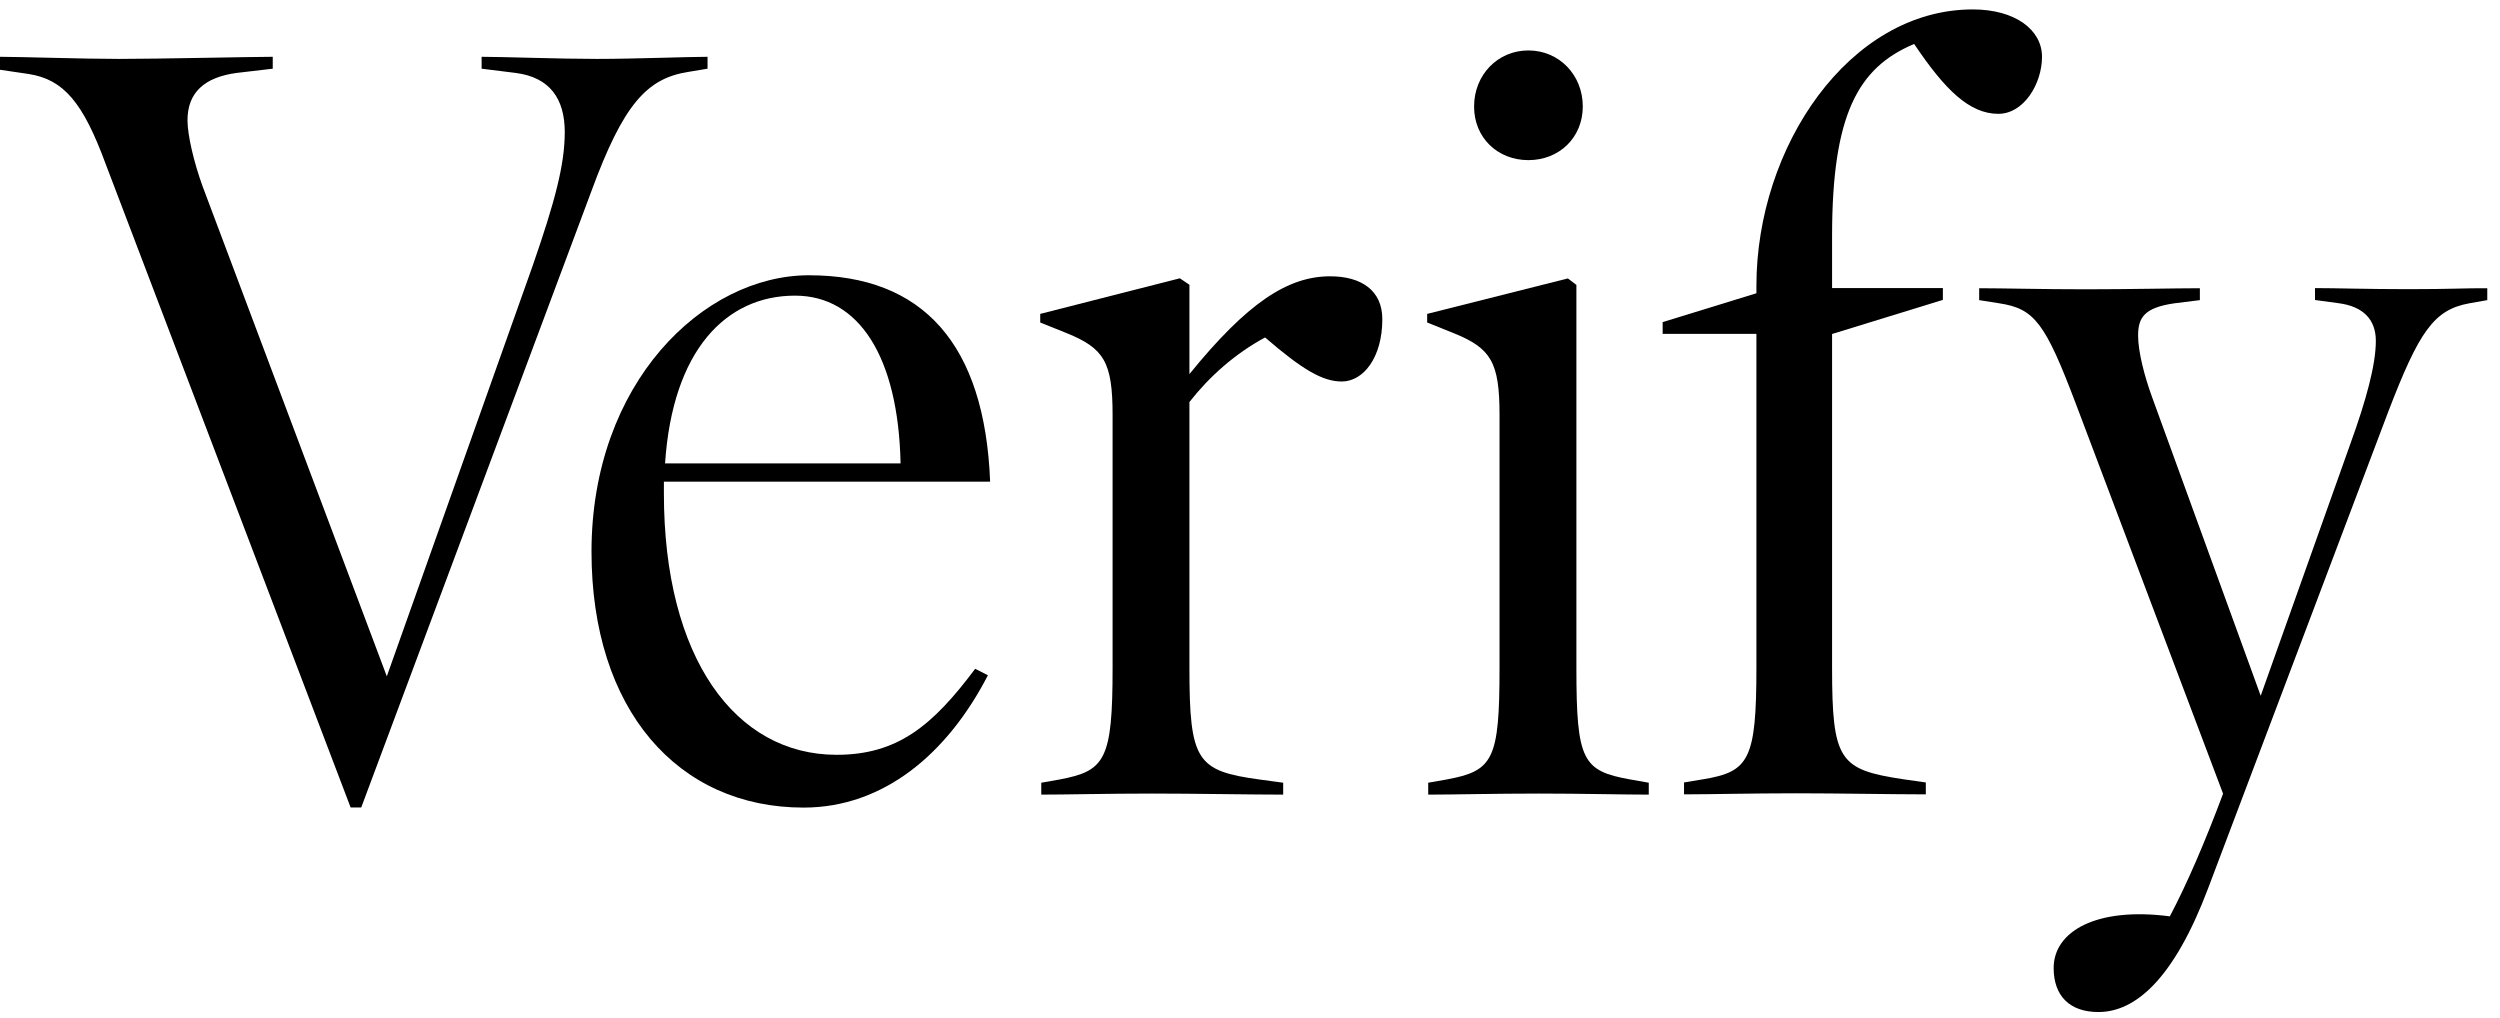 <svg width="113" height="46" viewBox="0 0 113 46" fill="none" xmlns="http://www.w3.org/2000/svg">
<path d="M31.116 3.249L31.981 3.105V2.567C31.116 2.567 28.656 2.663 26.973 2.663C25.337 2.663 22.688 2.567 21.769 2.567V3.105L23.31 3.297C24.851 3.494 25.527 4.463 25.527 5.97C25.527 7.43 25.094 9.08 24.081 11.999L17.484 30.57L9.151 8.405C8.766 7.334 8.475 6.12 8.475 5.438C8.475 4.176 9.246 3.494 10.692 3.297L12.328 3.105V2.567C11.463 2.567 7.077 2.663 5.393 2.663C3.758 2.663 0.913 2.567 0 2.567V3.153L1.298 3.345C2.886 3.59 3.758 4.654 4.765 7.382L15.848 36.497H16.328L26.73 8.644C28.176 4.708 29.237 3.542 31.116 3.249Z" fill="black"/>
<path d="M44.754 21.772C44.511 15.552 41.719 12.442 36.563 12.442C31.792 12.442 26.736 17.304 26.736 24.936C26.736 32.083 30.636 36.503 36.32 36.503C39.935 36.503 42.822 34.075 44.653 30.522L44.078 30.229C42.152 32.807 40.564 34.117 37.814 34.117C33.238 34.117 30.008 29.745 30.008 22.304V21.772H44.754ZM35.935 13.363C38.827 13.363 40.605 16.132 40.706 20.947H30.061C30.399 15.839 32.805 13.363 35.935 13.363Z" fill="black"/>
<path d="M60.122 12.489C58.196 12.489 56.364 13.704 53.762 16.909V12.872L53.33 12.579L47.018 14.188V14.577L48.221 15.061C49.904 15.743 50.289 16.371 50.289 18.758V30.181C50.289 34.362 49.951 34.846 47.883 35.235L47.065 35.379V35.917C48.126 35.917 50.099 35.869 52.073 35.869C53.999 35.869 56.601 35.917 58 35.917V35.379L56.939 35.235C54.094 34.846 53.762 34.41 53.762 30.181V18.171C54.675 17.005 55.831 15.982 57.182 15.253C58.871 16.712 59.784 17.244 60.649 17.244C61.615 17.244 62.481 16.174 62.481 14.427C62.481 13.117 61.52 12.489 60.122 12.489Z" fill="black"/>
<path d="M71.253 30.181V12.878L70.867 12.585L64.508 14.188V14.577L65.711 15.061C67.394 15.743 67.779 16.371 67.779 18.758V30.181C67.779 34.362 67.489 34.846 65.373 35.235L64.555 35.379V35.917C65.663 35.917 67.59 35.869 69.563 35.869C71.49 35.869 73.416 35.917 74.524 35.917V35.379L73.706 35.235C71.537 34.846 71.253 34.41 71.253 30.181Z" fill="black"/>
<path d="M69.083 7.238C70.481 7.238 71.542 6.215 71.542 4.81C71.542 3.398 70.481 2.28 69.083 2.28C67.684 2.28 66.629 3.398 66.629 4.81C66.623 6.215 67.684 7.238 69.083 7.238Z" fill="black"/>
<path d="M86.52 1.987C87.919 4.074 89.027 5.145 90.325 5.145C91.481 5.145 92.299 3.781 92.299 2.567C92.299 1.353 91.096 0.426 89.169 0.426C83.58 0.426 79.39 6.646 79.39 12.92V13.255L75.152 14.559V15.091H79.39V30.169C79.39 34.35 79.052 34.882 76.984 35.223L76.118 35.367V35.905C77.227 35.905 79.2 35.857 81.174 35.857C83.053 35.857 85.655 35.905 87.047 35.905V35.367L86.034 35.223C83.142 34.786 82.81 34.398 82.81 30.169V15.097L87.818 13.554V13.022H82.81V10.641C82.816 5.199 83.966 3.057 86.52 1.987Z" fill="black"/>
<path d="M108.875 13.07C106.949 13.07 105.645 13.022 104.638 13.022V13.56L105.699 13.704C106.807 13.847 107.388 14.433 107.388 15.408C107.388 16.479 106.955 18.082 106.232 20.073L102.184 31.449L97.27 17.938C96.933 17.017 96.642 15.899 96.642 15.169C96.642 14.344 96.933 13.907 98.278 13.71L99.434 13.566V13.028C98.373 13.028 96.257 13.076 94.278 13.076C92.351 13.076 90.52 13.028 89.459 13.028V13.566L90.372 13.71C91.96 13.955 92.44 14.583 93.839 18.279L100.483 35.875C99.665 38.064 98.847 39.96 98.077 41.419C94.752 40.983 92.825 42.101 92.825 43.752C92.825 45.014 93.549 45.744 94.847 45.744C96.53 45.744 98.266 44.236 99.807 40.151L107.945 18.62C109.344 14.972 110.013 14.003 111.608 13.71L112.425 13.566V13.028C111.376 13.022 110.802 13.07 108.875 13.07Z" fill="black"/>
</svg>
